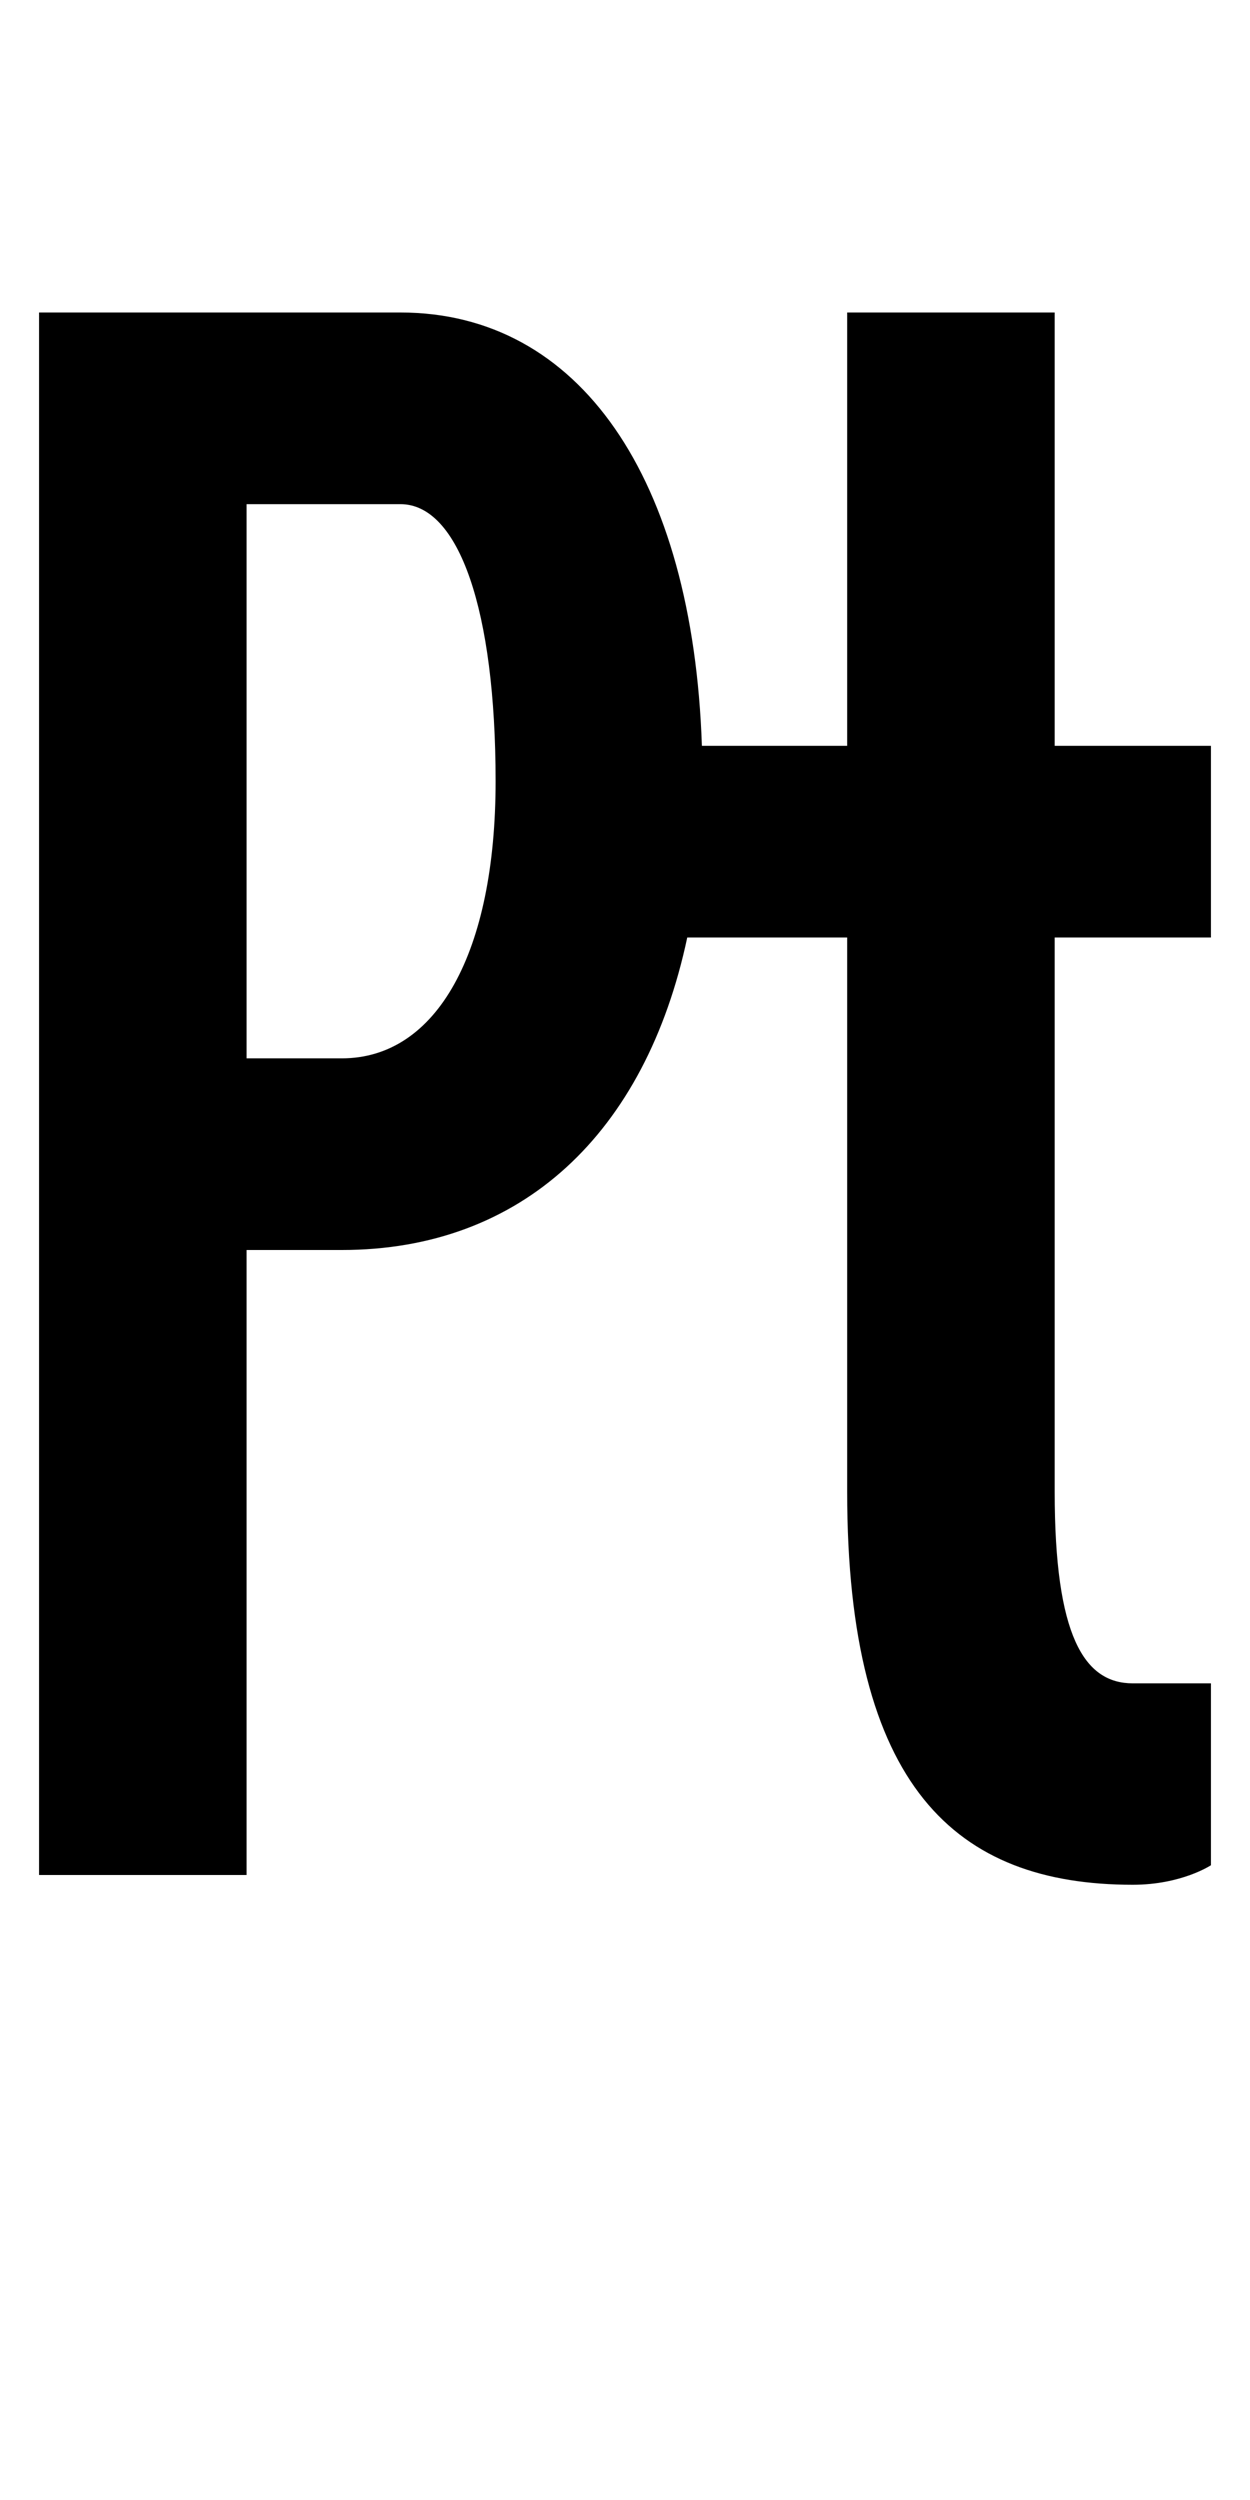 <?xml version="1.0" encoding="UTF-8" standalone="no"?>
<svg
   xmlns:dc="http://purl.org/dc/elements/1.1/"
   xmlns:cc="http://creativecommons.org/ns#"
   xmlns:rdf="http://www.w3.org/1999/02/22-rdf-syntax-ns#"
   xmlns:svg="http://www.w3.org/2000/svg"
   xmlns="http://www.w3.org/2000/svg"
   version="1.1"
   width="1024"
   height="2048"
   id="svg3355">
  <defs
     id="defs3357" />
  <path
     id="path3157-2-7-7-2-8-2-3-1-1-3-33-4-3-6-5"
     style="display:inline;fill:#000000;fill-opacity:1;stroke:none"
     d="m 32,256 v 1280 h 170 v -512 h 78 c 147.297,0 248.827,-95.255 283,-256 h 131 v 454 c 0,242.001 89.004,322 234,322 40,0 64,-16 64,-16 v -149 h -64 c -40.002,0 -64,-39.004 -64,-157 V 768 H 992 V 611 H 864 V 256 H 694 V 611 H 575 C 567.509,391.078 474.659,256 328,256 Z m 170,157 h 126 c 47.998,0 78,87.002 78,227 0,139.998 -48.002,227 -126,227 h -78 z" />
</svg>
